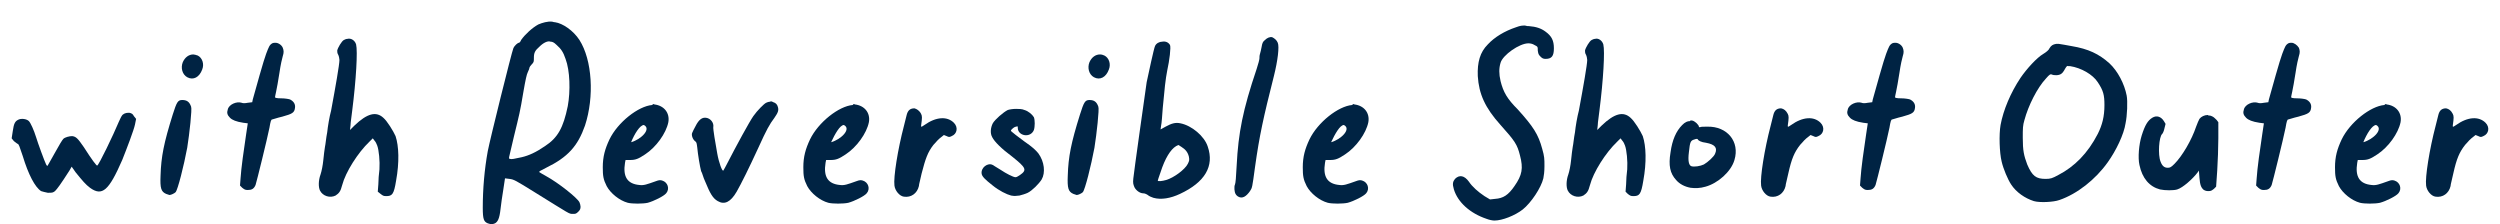 <?xml version="1.0" encoding="utf-8"?>
<!-- Generator: Adobe Illustrator 24.2.1, SVG Export Plug-In . SVG Version: 6.00 Build 0)  -->
<svg version="1.1" id="レイヤー_1" xmlns="http://www.w3.org/2000/svg" xmlns:xlink="http://www.w3.org/1999/xlink" x="0px"
	 y="0px" viewBox="0 0 450 40.4" style="enable-background:new 0 0 450 40.4;" xml:space="preserve">
<style type="text/css">
	.st0{fill:#002343;}
</style>
<g>
	<path class="st0" d="M23.1,20.3c0.1,0,0.1,0,0.2,0c0.4,0.1,0.6,0.2,0.8,0.6l0.4,0.5l-0.2,1c-0.2,1-1.5,4.4-2.3,6.4
		c-2.4,5.5-3.6,6.6-5.8,5c-0.8-0.6-1.3-1.2-2.6-2.8l-0.7-1l-0.4,0.7c-1.6,2.5-2.2,3.3-2.6,3.7c-0.4,0.3-0.5,0.3-1.3,0.3
		c-0.5-0.1-0.9-0.2-1.2-0.3c-1.1-0.7-2.3-3-3.3-6.3c-0.6-1.8-0.7-2.1-0.9-2.2c-0.1,0-0.4-0.3-0.7-0.5l-0.4-0.5l0.2-1.3
		c0.2-1.4,0.4-1.8,1.1-2.1c0.5-0.2,1.4-0.1,1.8,0.3c0.3,0.3,0.9,1.6,1.3,2.9c0.3,1,1.5,4.3,1.8,4.9l0.2,0.3l0.2-0.3
		c0.1-0.2,0.7-1.2,1.3-2.3c0.6-1.1,1.2-2.1,1.4-2.3c0.3-0.3,1.1-0.5,1.6-0.5c0.7,0.1,1,0.4,2.1,2c1.4,2.2,2.3,3.4,2.4,3.3
		c0.3-0.1,2.9-5.5,3.9-7.9c0.2-0.4,0.4-0.9,0.5-1C22.1,20.5,22.6,20.3,23.1,20.3L23.1,20.3z"/>
	<path class="st0" d="M34.4,19.2c0.2,0.4-0.3,4.9-0.7,7.4c-0.6,3.2-1.7,7.6-2.1,8c-0.2,0.2-0.8,0.5-1.1,0.5c0,0-0.3-0.1-0.6-0.2
		c-0.9-0.4-1.1-1-1-3.3c0.1-3.4,0.6-5.9,2.2-11c0.7-2.2,0.9-2.6,1.7-2.6S34.1,18.3,34.4,19.2z M35.6,10c0.8,0.4,1.2,1.5,0.8,2.5
		c-0.5,1.4-1.6,2-2.7,1.4c-0.9-0.5-1.2-1.7-0.8-2.7c0.4-0.9,1.1-1.4,1.9-1.4C35,9.8,35.3,9.9,35.6,10z"/>
	<path class="st0" d="M50.9,8.6c0.2,0.5,0.2,0.9,0,1.5c-0.1,0.3-0.4,1.6-0.6,3c-0.2,1.4-0.5,2.9-0.6,3.4s-0.2,0.9-0.2,1
		s0.3,0.2,1.1,0.2c0.6,0,1.3,0.1,1.6,0.2c0.6,0.3,1,0.8,0.9,1.5c-0.1,0.9-0.5,1.1-2.3,1.6c-0.9,0.2-1.7,0.5-1.8,0.5
		c-0.2,0-0.3,0.3-0.5,1.5c-0.4,2-2.3,9.7-2.5,10.3c-0.3,0.7-0.7,0.9-1.4,0.9c-0.5,0-0.6-0.1-1-0.4l-0.4-0.4l0.1-1.3
		c0.1-1.7,0.6-5.3,1-7.9l0.3-2l-0.8-0.1c-1.3-0.2-2-0.5-2.4-0.9c-0.5-0.5-0.6-0.9-0.4-1.5c0.2-0.9,1.6-1.5,2.5-1.2
		c0.2,0.1,0.6,0.1,1.1,0l0.8-0.1l0.1-0.5c0.5-1.8,2-7.2,2.4-8.2c0.5-1.3,0.6-1.6,1.1-1.9c0.2-0.1,0.4-0.1,0.6-0.1
		C50.1,7.7,50.7,8.1,50.9,8.6z"/>
	<path class="st0" d="M64.1,8c0.3,1.2,0,6.4-0.7,11.9c-0.1,1-0.3,2.1-0.3,2.6L63,23.4l0.8-0.8c2.3-2.2,3.9-2.6,5.2-1.4
		c0.7,0.6,1.8,2.4,2.2,3.3c0.6,1.8,0.7,4.7,0.1,8c-0.4,2.5-0.7,2.8-1.8,2.8c-0.5,0-0.6-0.1-1-0.4L68,34.5l0.1-1.3
		c0-0.7,0.1-2,0.2-2.7c0.1-1.5-0.1-3.5-0.4-4.3c-0.1-0.3-0.3-0.7-0.5-0.9l-0.3-0.4l-0.6,0.6c-2.1,2-4.3,5.5-4.9,7.8
		c-0.3,1.2-0.6,1.5-1.2,1.9c-1,0.5-2.3,0.1-2.8-0.9c-0.3-0.6-0.3-1.8,0.1-2.9c0.2-0.6,0.4-1.6,0.5-2.6c0.1-0.9,0.2-1.9,0.3-2.4
		c0.1-0.4,0.2-1.6,0.4-2.6c0.1-1,0.4-2.8,0.7-3.9c0.8-4.3,1.5-8.3,1.5-9.1c0-0.2-0.1-0.7-0.2-0.9c-0.2-0.3-0.2-0.6-0.2-0.8
		c0.1-0.5,0.8-1.7,1.2-1.9C62.1,7.1,62.3,7,62.5,7C63.2,6.8,63.9,7.3,64.1,8z"/>
	<path class="st0" d="M99.9,4c1.4,0.2,3.3,1.5,4.4,3.2c2.3,3.6,2.7,10.2,1,15.4c-1.3,3.7-3.1,5.7-7,7.6c-1,0.5-1.4,0.7-1.2,0.8
		c0.1,0.1,0.7,0.4,1.2,0.7c2.2,1.2,5.6,3.9,6,4.7c0.1,0.2,0.2,0.6,0.2,0.8c0,0.4-0.1,0.6-0.4,0.9c-0.4,0.4-0.5,0.4-1,0.4
		c-0.7,0-0.4,0.1-6.7-3.8c-3.7-2.3-3.9-2.4-4.7-2.5l-0.8-0.1l-0.3,2c-0.2,1.1-0.4,2.7-0.5,3.5c-0.2,1.8-0.5,2.3-1,2.6
		c-0.5,0.2-0.7,0.2-1.3,0c-0.7-0.3-0.9-0.7-0.9-2.8c0-3.4,0.3-6.9,0.9-10.2c0.4-2.1,4.3-17.8,4.6-18.5c0.2-0.5,0.8-1,1-1
		c0.1,0,0.3-0.2,0.4-0.5c0.7-1,2-2.2,3.1-2.8c0.7-0.3,1.7-0.6,2.5-0.5C99.7,4,99.8,4,99.9,4z M97.1,8.4c-0.8,0.7-1,1.1-1,2
		c0,0.7,0,0.8-0.4,1.2c-0.2,0.2-0.4,0.5-0.4,0.6S95.2,12.6,95,13c-0.2,0.4-0.4,1.3-0.8,3.6c-0.6,3.6-0.7,3.9-1.7,8
		c-1,4.3-1,3.9-0.7,4s0.7,0,2.1-0.3c1.3-0.3,2.6-0.9,4.2-2c2.3-1.5,3.3-3.3,4.1-7.2c0.5-2.7,0.4-6.4-0.4-8.5
		c-0.4-1.2-0.8-1.8-1.6-2.5c-0.5-0.5-0.8-0.6-1.1-0.6C98.6,7.3,97.8,7.7,97.1,8.4z"/>
	<path class="st0" d="M117.8,18.8L117.8,18.8c1.7,0.2,2.8,1.5,2.5,3.2c-0.4,2-2.2,4.5-4.2,5.8c-1.2,0.8-1.7,1-2.7,1h-0.8l-0.1,0.5
		c-0.4,2.5,0.4,3.8,2.6,4c0.8,0.1,1.3-0.1,3-0.7c0.5-0.2,0.8-0.2,1.1-0.1c1,0.3,1.4,1.5,0.7,2.3c-0.4,0.5-2.2,1.4-3.3,1.7
		c-0.9,0.2-2.8,0.2-3.6,0l0,0c-1.5-0.4-3.1-1.7-3.8-3c-0.6-1.2-0.7-1.8-0.7-3.4c0-1.9,0.4-3.3,1.2-5c1.5-3.1,5.2-6,7.7-6.2
		C117.5,18.7,117.7,18.7,117.8,18.8z M113.6,25.6c1.8-0.5,3.7-2.4,2.3-3.1C115.2,22.5,114.2,24.1,113.6,25.6z"/>
	<path class="st0" d="M138.9,18.3c0.1,0,0.2,0,0.3,0.1c0.4,0.1,0.7,0.4,0.8,0.8c0.2,0.6,0.1,1-0.6,2c-0.9,1.2-1.4,2.1-2.9,5.4
		c-1.7,3.7-3.1,6.5-3.9,7.9c-1.1,1.9-2.2,2.4-3.4,1.7c-0.9-0.5-1.4-1.4-2.3-3.6c-0.3-0.6-0.5-1.5-0.7-1.8c-0.2-0.7-0.6-3.1-0.7-4.3
		c-0.1-0.7-0.1-0.9-0.4-1.1c-0.4-0.3-0.7-1.1-0.5-1.5c0.1-0.2,0.3-0.7,0.6-1.2c0.6-1.2,1.2-1.6,1.9-1.5c0.8,0.1,1.4,0.9,1.3,1.6
		c-0.1,0.3,0.4,3.1,0.7,4.8c0.3,1.7,0.9,3.3,1.1,3.1c0,0,0.3-0.5,0.5-0.9c1.9-3.7,4.2-7.9,4.9-8.9s1.9-2.2,2.3-2.4
		c0.2-0.1,0.5-0.2,0.7-0.2C138.8,18.2,138.9,18.2,138.9,18.3z"/>
	<path class="st0" d="M153.9,18.8L153.9,18.8c1.7,0.2,2.8,1.5,2.5,3.2c-0.4,2-2.2,4.5-4.2,5.8c-1.2,0.8-1.7,1-2.7,1h-0.8l-0.1,0.5
		c-0.4,2.5,0.4,3.8,2.6,4c0.8,0.1,1.3-0.1,3-0.7c0.5-0.2,0.8-0.2,1.1-0.1c1,0.3,1.4,1.5,0.7,2.3c-0.4,0.5-2.2,1.4-3.3,1.7
		c-0.9,0.2-2.8,0.2-3.6,0l0,0c-1.5-0.4-3.1-1.7-3.8-3c-0.6-1.2-0.7-1.8-0.7-3.4c0-1.9,0.4-3.3,1.2-5c1.5-3.1,5.2-6,7.7-6.2
		C153.6,18.7,153.7,18.7,153.9,18.8z M149.6,25.6c1.8-0.5,3.7-2.4,2.3-3.1C151.2,22.5,150.3,24.1,149.6,25.6z"/>
	<path class="st0" d="M165.8,20.5c0.2,0.4,0.2,0.7,0,2.1c0,0.3,0,0.3,0.6-0.1c2.1-1.5,4.1-1.6,5.3-0.4c0.8,0.8,0.6,2-0.4,2.4
		c-0.4,0.2-0.5,0.2-0.9,0l-0.5-0.2l-0.5,0.4c-0.3,0.2-0.9,0.8-1.4,1.4c-1,1.3-1.4,2.4-2.1,5.1c-0.2,1-0.5,2-0.5,2.3
		c-0.3,1.3-1.4,2.1-2.7,1.9c-0.8-0.1-1.6-1.1-1.7-2c-0.2-1.5,0.6-6.5,1.7-10.7c0.2-0.8,0.4-1.6,0.5-2c0.2-0.8,0.6-1.2,1.4-1.2
		C165,19.6,165.5,19.9,165.8,20.5z"/>
	<path class="st0" d="M184.4,19.8c0.7,0.2,1.4,0.8,1.7,1.3c0.2,0.5,0.2,1.7,0,2.3c-0.6,1.5-2.9,1.1-2.9-0.4c0-0.3,0-0.3-0.3-0.2
		c-0.2,0-0.5,0.2-0.7,0.4c-0.3,0.3-0.3,0.3-0.1,0.5c0.1,0.1,1.1,0.9,2.2,1.7c1.6,1.1,2.1,1.6,2.6,2.2c1.1,1.5,1.3,3.5,0.6,4.7
		c-0.5,0.8-1.7,2-2.5,2.4c-0.4,0.2-1.1,0.4-1.5,0.5c-0.9,0.1-0.8,0.1-1.5,0c-0.8-0.2-2.2-0.9-3.3-1.8c-1.4-1.1-1.9-1.6-2-2.1
		c-0.2-1.1,1.1-2.1,2-1.6c0.1,0.1,0.7,0.4,1.3,0.8c1.2,0.8,2.4,1.4,2.8,1.4c0.2,0,0.5-0.2,0.8-0.4c1.3-0.9,1.1-1.3-1.4-3.3
		c-1.9-1.4-3.2-2.7-3.6-3.5c-0.4-0.7-0.3-1.7,0.1-2.5c0.4-0.7,1.9-2,2.7-2.4c0.3-0.1,0.9-0.2,1.5-0.2
		C183.3,19.6,184,19.6,184.4,19.8z"/>
	<path class="st0" d="M197.7,19.2c0.2,0.4-0.3,4.9-0.7,7.4c-0.6,3.2-1.7,7.6-2.1,8c-0.2,0.2-0.8,0.5-1.1,0.5c0,0-0.3-0.1-0.6-0.2
		c-0.9-0.4-1.1-1-1-3.3c0.1-3.4,0.6-5.9,2.2-11c0.7-2.2,0.9-2.6,1.7-2.6C196.9,18,197.4,18.3,197.7,19.2z M198.8,10
		c0.8,0.4,1.2,1.5,0.8,2.5c-0.5,1.4-1.6,2-2.7,1.4c-0.9-0.5-1.2-1.7-0.8-2.7c0.4-0.9,1.1-1.4,1.9-1.4C198.3,9.8,198.6,9.9,198.8,10z
		"/>
	<path class="st0" d="M210.6,8.1c0.2,0.4-0.1,2.8-0.5,4.6c-0.3,1.5-0.5,3.4-0.8,6.7c-0.1,1.4-0.2,2.8-0.3,3.2l-0.1,0.7l0.9-0.5
		c1.1-0.6,1.8-0.8,2.7-0.6c2,0.4,4.3,2.3,4.9,4.2c1.2,3.5-0.5,6.4-5,8.5c-1.7,0.8-3.4,1.1-4.8,0.7c-0.3-0.1-0.8-0.3-1-0.5
		c-0.3-0.2-0.6-0.3-0.8-0.3c-0.6,0-1.3-0.5-1.6-1.1c-0.2-0.5-0.3-0.7-0.2-1.6c0.1-1.1,2.1-15.2,2.4-17.3c0.3-1.4,1.3-6.1,1.5-6.5
		c0.2-0.5,0.8-0.8,1.3-0.8C209.8,7.4,210.3,7.6,210.6,8.1z M211.7,26.3c-1,0.6-2,2.2-2.8,4.7c-0.3,0.8-0.5,1.5-0.5,1.5
		c0,0.2,0.8,0.1,1.5-0.1c1.4-0.4,3.4-1.9,3.9-2.9c0.3-0.6,0.3-0.7,0.2-1.3c-0.2-0.8-0.6-1.3-1.4-1.8l-0.5-0.3L211.7,26.3z"/>
	<path class="st0" d="M230,7.7c0.3,0.7,0,3.2-0.7,6c-1.9,7.5-2.6,10.7-3.4,16.4c-0.5,3.7-0.5,3.7-0.9,4.3c-0.7,1-1.4,1.4-2.1,1
		c-0.2-0.1-0.4-0.3-0.5-0.5c-0.2-0.3-0.3-1.3-0.1-1.7c0.1-0.2,0.2-1.3,0.3-3.4c0.3-5.9,1.1-10,3.6-17.4c0.3-0.9,0.5-1.7,0.5-1.9
		s0-0.5,0.1-0.8s0.2-0.8,0.3-1.3c0.1-0.6,0.2-0.9,0.6-1.2c0.4-0.4,0.9-0.6,1.3-0.5C229.4,6.9,229.8,7.2,230,7.7z"/>
	<path class="st0" d="M243.8,18.8L243.8,18.8c1.7,0.2,2.8,1.5,2.5,3.2c-0.4,2-2.2,4.5-4.2,5.8c-1.2,0.8-1.7,1-2.7,1h-0.8l-0.1,0.5
		c-0.4,2.5,0.4,3.8,2.6,4c0.8,0.1,1.3-0.1,3-0.7c0.5-0.2,0.8-0.2,1.1-0.1c1,0.3,1.4,1.5,0.7,2.3c-0.4,0.5-2.2,1.4-3.3,1.7
		c-0.9,0.2-2.8,0.2-3.6,0l0,0c-1.5-0.4-3.1-1.7-3.8-3c-0.6-1.2-0.7-1.8-0.7-3.4c0-1.9,0.4-3.3,1.2-5c1.5-3.1,5.2-6,7.7-6.2
		C243.5,18.7,243.7,18.7,243.8,18.8z M239.6,25.6c1.8-0.5,3.7-2.4,2.3-3.1C241.2,22.5,240.3,24.1,239.6,25.6z"/>
	<path class="st0" d="M275.2,4.7c1.3,0.1,2.2,0.4,3,1c1.1,0.8,1.5,1.6,1.5,3s-0.4,1.9-1.5,1.9c-0.4,0-0.6-0.1-0.9-0.4
		c-0.4-0.4-0.4-0.5-0.5-1.1c0-0.7,0-0.7-0.6-1c-0.3-0.2-0.7-0.3-1.1-0.3c-1.6,0-4.6,2.1-5,3.5c-0.3,1-0.3,2,0,3.3
		c0.5,2,1.2,3.2,3.1,5.1c2.8,3.1,3.7,4.5,4.4,7.1c0.4,1.4,0.4,1.8,0.4,3.1c0,1-0.1,1.7-0.2,2.2c-0.4,1.7-2.2,4.4-3.7,5.6
		c-1.4,1.1-3.7,2-5.1,2c-0.3,0-0.9-0.1-1.4-0.3c-3-1-5.2-3-5.9-5.3c-0.3-1-0.2-1.4,0.2-1.9c0.8-0.8,1.7-0.6,2.5,0.5
		c0.6,0.9,1.6,1.8,2.8,2.6l1,0.6l0.9-0.1c1.5-0.1,2.4-0.7,3.5-2.3c1.4-2,1.6-3.2,1-5.5c-0.5-2-0.9-2.6-3.5-5.5
		c-2.8-3.1-3.9-5.6-4.1-8.8c-0.1-2.5,0.4-4.3,1.8-5.7c1.2-1.3,3-2.4,5.1-3.1c0.8-0.3,1.1-0.3,1.6-0.3C274.8,4.7,275,4.7,275.2,4.7z"
		/>
	<path class="st0" d="M288.6,8c0.3,1.2,0,6.4-0.7,11.9c-0.1,1-0.3,2.1-0.3,2.6l-0.1,0.9l0.8-0.8c2.3-2.2,3.9-2.6,5.2-1.4
		c0.7,0.6,1.8,2.4,2.2,3.3c0.6,1.8,0.7,4.7,0.1,8c-0.4,2.5-0.7,2.8-1.8,2.8c-0.5,0-0.6-0.1-1-0.4l-0.4-0.4l0.1-1.3
		c0-0.7,0.1-2,0.2-2.7c0.1-1.5-0.1-3.5-0.4-4.3c-0.1-0.3-0.3-0.7-0.5-0.9l-0.3-0.4l-0.6,0.6c-2.1,2-4.3,5.5-4.9,7.8
		c-0.3,1.2-0.6,1.5-1.2,1.9c-1,0.5-2.3,0.1-2.8-0.9c-0.3-0.6-0.3-1.8,0.1-2.9c0.2-0.6,0.4-1.6,0.5-2.6c0.1-0.9,0.2-1.9,0.3-2.4
		c0.1-0.4,0.2-1.6,0.4-2.6c0.1-1,0.4-2.8,0.7-3.9c0.8-4.3,1.5-8.3,1.5-9.1c0-0.2-0.1-0.7-0.2-0.9c-0.2-0.3-0.2-0.6-0.2-0.8
		c0.1-0.5,0.8-1.7,1.2-1.9c0.2-0.1,0.4-0.2,0.6-0.2C287.7,6.8,288.4,7.3,288.6,8z"/>
	<path class="st0" d="M304.6,21.7c0.5,0.1,1.2,0.8,1.2,1.1c0,0.1,0.1,0.1,0.2,0.1c0.1-0.1,0.7-0.1,1.3-0.1c3.6-0.1,5.9,2.7,4.9,6
		c-0.6,2.1-3,4.2-5.2,4.8c-1,0.3-1.9,0.3-2.7,0.2l0,0c-1.1-0.2-2-0.7-2.6-1.4c-1.1-1.2-1.4-2.6-1-5c0.3-2.2,1-3.8,2.1-4.9
		c0.5-0.5,0.9-0.7,1.4-0.7C304.3,21.6,304.4,21.7,304.6,21.7z M305,25.1c-0.7,0.2-0.8,0.4-1,2.3c-0.2,1.6,0,2.3,0.4,2.5
		c0.5,0.2,1.7,0,2.3-0.3c0.7-0.4,1.8-1.4,2-1.9c0.5-1.1,0-1.7-1.6-2c-0.9-0.1-1.4-0.4-1.5-0.6c0-0.1-0.1-0.1-0.2-0.1
		S305.3,25,305,25.1z"/>
	<path class="st0" d="M321.8,20.5c0.2,0.4,0.2,0.7,0,2.1c0,0.3,0,0.3,0.6-0.1c2.1-1.5,4.1-1.6,5.3-0.4c0.8,0.8,0.6,2-0.4,2.4
		c-0.4,0.2-0.5,0.2-0.9,0l-0.5-0.2l-0.5,0.4c-0.3,0.2-0.9,0.8-1.4,1.4c-1,1.3-1.5,2.4-2.1,5.1c-0.2,1-0.5,2-0.5,2.3
		c-0.3,1.3-1.4,2.1-2.7,1.9c-0.8-0.1-1.6-1.1-1.7-2c-0.2-1.5,0.6-6.5,1.7-10.7c0.2-0.8,0.4-1.6,0.5-2c0.2-0.8,0.6-1.2,1.4-1.2
		C321.1,19.6,321.5,19.9,321.8,20.5z"/>
	<path class="st0" d="M342.5,8.6c0.2,0.5,0.2,0.9,0,1.5c-0.1,0.3-0.4,1.6-0.6,3s-0.5,2.9-0.6,3.4s-0.2,0.9-0.2,1s0.3,0.2,1.1,0.2
		c0.6,0,1.3,0.1,1.6,0.2c0.6,0.3,1,0.8,0.9,1.5c-0.1,0.9-0.5,1.1-2.3,1.6c-0.9,0.2-1.7,0.5-1.8,0.5c-0.2,0-0.3,0.3-0.5,1.5
		c-0.4,2-2.3,9.7-2.5,10.3c-0.3,0.7-0.7,0.9-1.4,0.9c-0.5,0-0.6-0.1-1-0.4l-0.4-0.4l0.1-1.3c0.1-1.7,0.6-5.3,1-7.9l0.3-2l-0.8-0.1
		c-1.3-0.2-2-0.5-2.4-0.9c-0.5-0.5-0.6-0.9-0.4-1.5c0.2-0.9,1.6-1.5,2.5-1.2c0.2,0.1,0.6,0.1,1.1,0l0.8-0.1l0.1-0.5
		c0.5-1.8,2-7.2,2.4-8.2c0.5-1.3,0.6-1.6,1.1-1.9c0.2-0.1,0.4-0.1,0.6-0.1C341.7,7.7,342.3,8.1,342.5,8.6z"/>
	<path class="st0" d="M372.9,8.3c3,0.5,4.9,1.4,6.8,3.1c1.5,1.4,2.7,3.7,3.1,5.8c0.2,1,0.1,3.6-0.2,5c-0.3,2-1.7,4.9-3.2,7
		c-2.2,3.1-5.5,5.7-8.7,6.8c-1.1,0.4-3.6,0.5-4.6,0.2c-1.6-0.5-3.2-1.6-4.1-3c-0.6-0.9-1.4-2.8-1.7-4.1c-0.4-1.6-0.5-4.9-0.2-6.6
		c0.5-2.7,1.8-5.8,3.6-8.5c1.1-1.6,2.9-3.6,4.1-4.3c0.5-0.3,1-0.7,1.1-1c0.3-0.5,0.6-0.7,1.2-0.8c0.1,0,0.3,0,0.5,0
		C371.2,8,371.9,8.1,372.9,8.3z M371.7,12.4c-0.2,0.4-0.5,0.8-0.7,0.9c-0.4,0.3-1.3,0.3-1.7,0.1c-0.2-0.1-0.4,0-1,0.7
		c-1.6,1.7-3.2,4.9-3.9,7.5c-0.3,1-0.3,1.5-0.3,3.2c0,2.3,0.2,3.2,0.8,4.8c0.9,2.1,1.6,2.6,3.3,2.6c0.9,0,1.2-0.1,2.3-0.7
		c2.9-1.5,5.3-3.9,7.1-7.4c0.8-1.6,1.2-3.1,1.2-5.2c0-1.8-0.2-2.6-1.2-4.1c-0.9-1.4-3-2.6-5-2.9c-0.1,0-0.2,0-0.3,0
		C372.1,11.8,372,11.9,371.7,12.4z"/>
	<path class="st0" d="M397.7,20.8c0.2,0,0.4,0.1,0.6,0.2s0.5,0.4,0.7,0.6l0.3,0.4v2.9c0,1.6-0.1,4.2-0.2,5.8l-0.2,2.9l-0.4,0.4
		c-0.4,0.3-0.5,0.4-1,0.4c-0.4,0-0.6-0.1-0.8-0.2c-0.5-0.4-0.7-0.9-0.8-2.2l-0.1-1.3l-0.2,0.3c-0.9,1.2-2.7,2.8-3.7,3.1
		c-0.6,0.2-2.2,0.2-3.1,0c-1.9-0.5-3.2-2-3.7-4.4c-0.3-1.3-0.1-3.7,0.4-5.3c0.6-1.9,1.1-2.7,1.9-3.2s1.6-0.2,2.1,0.6l0.3,0.5
		l-0.2,0.8c-0.1,0.5-0.3,0.9-0.4,1c-0.6,0.5-0.8,3.8-0.3,5c0.3,0.8,0.7,1.1,1.3,1.1c0.4,0,0.6-0.1,1.2-0.7c1.4-1.4,3.1-4.3,3.9-6.7
		c0.2-0.6,0.5-1.2,0.6-1.4c0.3-0.4,0.9-0.7,1.5-0.7C397.5,20.8,397.6,20.8,397.7,20.8z"/>
	<path class="st0" d="M413.8,8.6c0.2,0.5,0.2,0.9,0,1.5c-0.1,0.3-0.4,1.6-0.6,3s-0.5,2.9-0.6,3.4s-0.2,0.9-0.2,1s0.3,0.2,1.1,0.2
		c0.6,0,1.3,0.1,1.6,0.2c0.6,0.3,1,0.8,0.9,1.5c-0.1,0.9-0.5,1.1-2.3,1.6c-0.9,0.2-1.7,0.5-1.8,0.5c-0.2,0-0.3,0.3-0.5,1.5
		c-0.4,2-2.3,9.7-2.5,10.3c-0.3,0.7-0.7,0.9-1.4,0.9c-0.5,0-0.6-0.1-1-0.4l-0.4-0.4l0.1-1.3c0.1-1.7,0.6-5.3,1-7.9l0.3-2l-0.8-0.1
		c-1.3-0.2-2-0.5-2.4-0.9c-0.5-0.5-0.6-0.9-0.4-1.5c0.2-0.9,1.6-1.5,2.5-1.2c0.2,0.1,0.6,0.1,1.1,0l0.8-0.1l0.1-0.5
		c0.5-1.8,2-7.2,2.4-8.2c0.5-1.3,0.6-1.6,1.1-1.9c0.2-0.1,0.4-0.1,0.6-0.1C412.9,7.7,413.5,8.1,413.8,8.6z"/>
	<path class="st0" d="M429.6,18.8L429.6,18.8c1.7,0.2,2.8,1.5,2.5,3.2c-0.4,2-2.2,4.5-4.2,5.8c-1.2,0.8-1.7,1-2.7,1h-0.8l-0.1,0.5
		c-0.4,2.5,0.4,3.8,2.6,4c0.8,0.1,1.3-0.1,3-0.7c0.5-0.2,0.8-0.2,1.1-0.1c1,0.3,1.4,1.5,0.7,2.3c-0.4,0.5-2.2,1.4-3.3,1.7
		c-0.9,0.2-2.8,0.2-3.6,0l0,0c-1.5-0.4-3.1-1.7-3.8-3c-0.6-1.2-0.7-1.8-0.7-3.4c0-1.9,0.4-3.3,1.2-5c1.5-3.1,5.2-6,7.7-6.2
		C429.3,18.7,429.5,18.7,429.6,18.8z M425.4,25.6c1.8-0.5,3.7-2.4,2.3-3.1C427,22.5,426,24.1,425.4,25.6z"/>
	<path class="st0" d="M441.5,20.5c0.2,0.4,0.2,0.7,0,2.1c0,0.3,0,0.3,0.6-0.1c2.1-1.5,4.1-1.6,5.3-0.4c0.8,0.8,0.6,2-0.4,2.4
		c-0.4,0.2-0.5,0.2-0.9,0l-0.5-0.2l-0.5,0.4c-0.3,0.2-0.9,0.8-1.4,1.4c-1,1.3-1.5,2.4-2.1,5.1c-0.2,1-0.5,2-0.5,2.3
		c-0.3,1.3-1.4,2.1-2.7,1.9c-0.8-0.1-1.6-1.1-1.7-2c-0.2-1.5,0.6-6.5,1.7-10.7c0.2-0.8,0.4-1.6,0.5-2c0.2-0.8,0.6-1.2,1.4-1.2
		C440.8,19.6,441.2,19.9,441.5,20.5z"/>
</g>
</svg>
